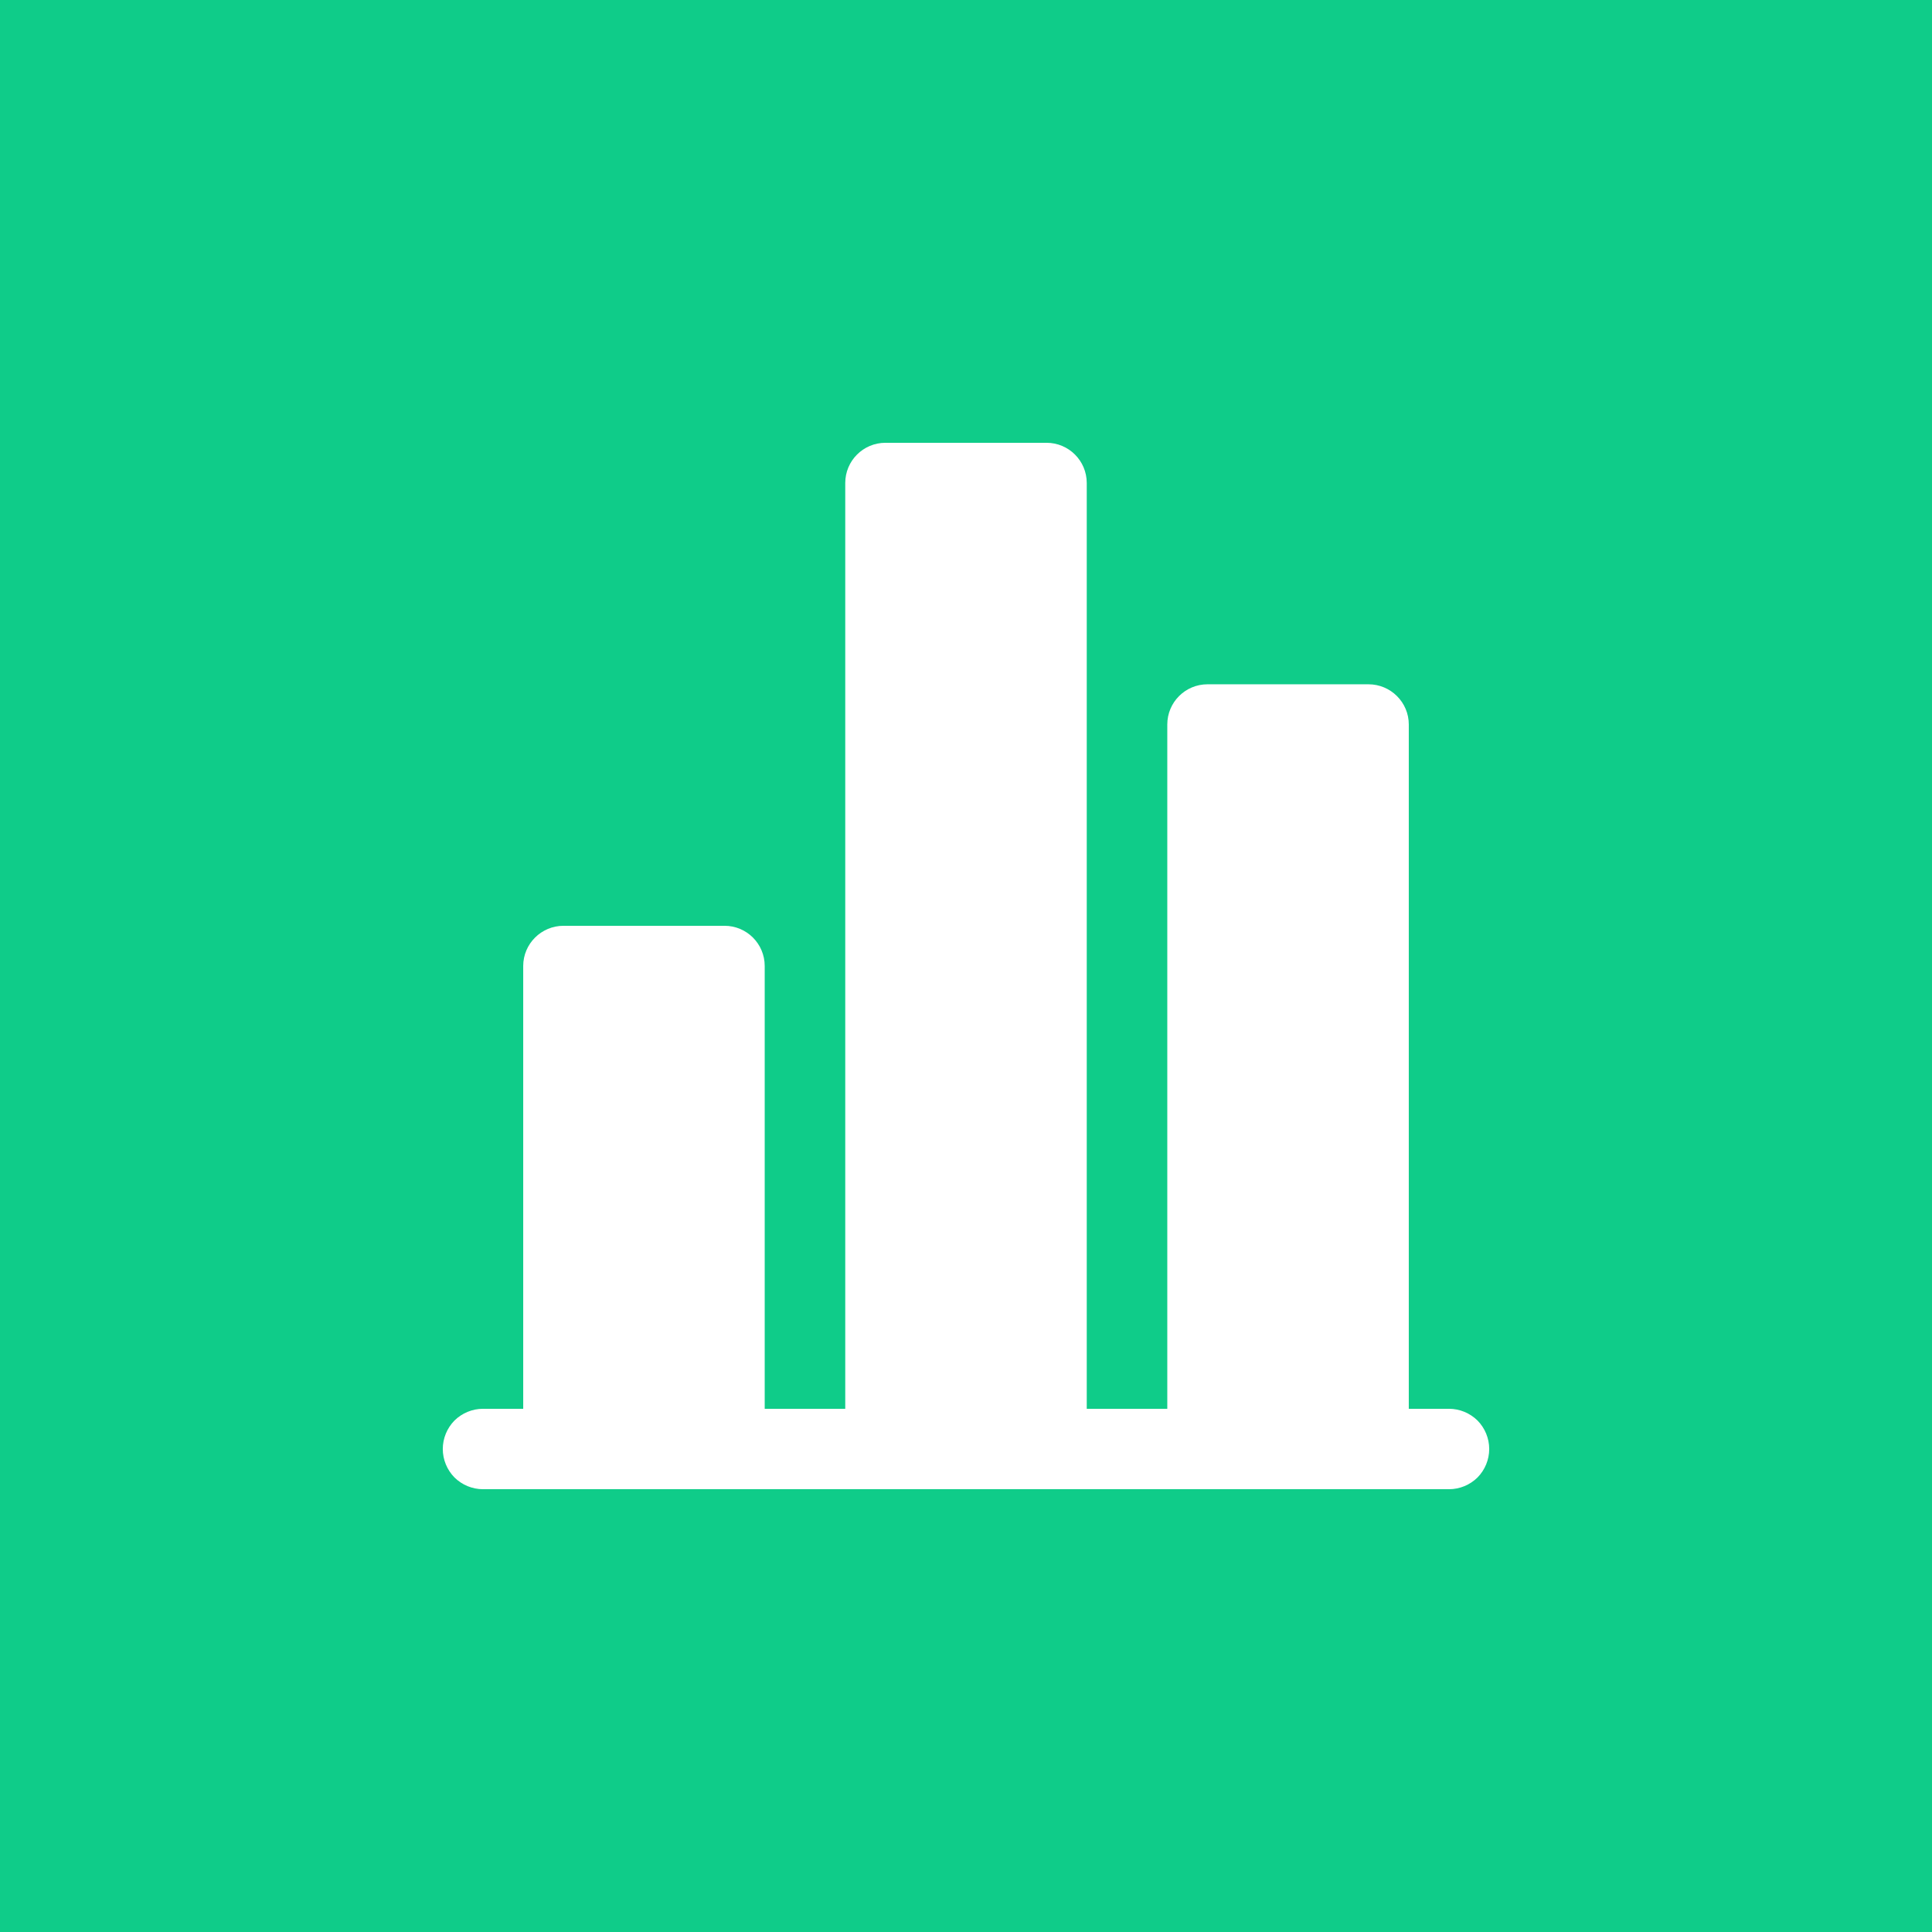 <svg width="16" height="16" viewBox="0 0 16 16" fill="none" xmlns="http://www.w3.org/2000/svg">
<rect x="0" y="0" width="16" height="16" fill="#333333" stroke="none"/>
<g clip-path="url(#clip0_51_2)">
<rect width="16" height="16" fill="#0FCC89"/>
<path fill-rule="evenodd" clip-rule="evenodd" d="M3.667 12C3.667 11.912 3.702 11.827 3.764 11.764C3.827 11.702 3.912 11.667 4 11.667H12C12.088 11.667 12.173 11.702 12.236 11.764C12.298 11.827 12.333 11.912 12.333 12C12.333 12.088 12.298 12.173 12.236 12.236C12.173 12.298 12.088 12.333 12 12.333H4C3.912 12.333 3.827 12.298 3.764 12.236C3.702 12.173 3.667 12.088 3.667 12Z" fill="white"/>
<path d="M6 7.667H4.667C4.483 7.667 4.333 7.816 4.333 8V12C4.333 12.184 4.483 12.333 4.667 12.333H6C6.184 12.333 6.333 12.184 6.333 12V8C6.333 7.816 6.184 7.667 6 7.667Z" fill="white"/>
<path d="M8.667 3.667H7.333C7.149 3.667 7 3.816 7 4V12C7 12.184 7.149 12.333 7.333 12.333H8.667C8.851 12.333 9 12.184 9 12V4C9 3.816 8.851 3.667 8.667 3.667Z" fill="white"/>
<path d="M11.333 5.667H10C9.816 5.667 9.667 5.816 9.667 6V12C9.667 12.184 9.816 12.333 10 12.333H11.333C11.517 12.333 11.667 12.184 11.667 12V6C11.667 5.816 11.517 5.667 11.333 5.667Z" fill="white"/>
</g>
<defs>
<clipPath id="clip0_51_2">
<rect width="16" height="16" fill="white"/>
</clipPath>
</defs>
</svg>
